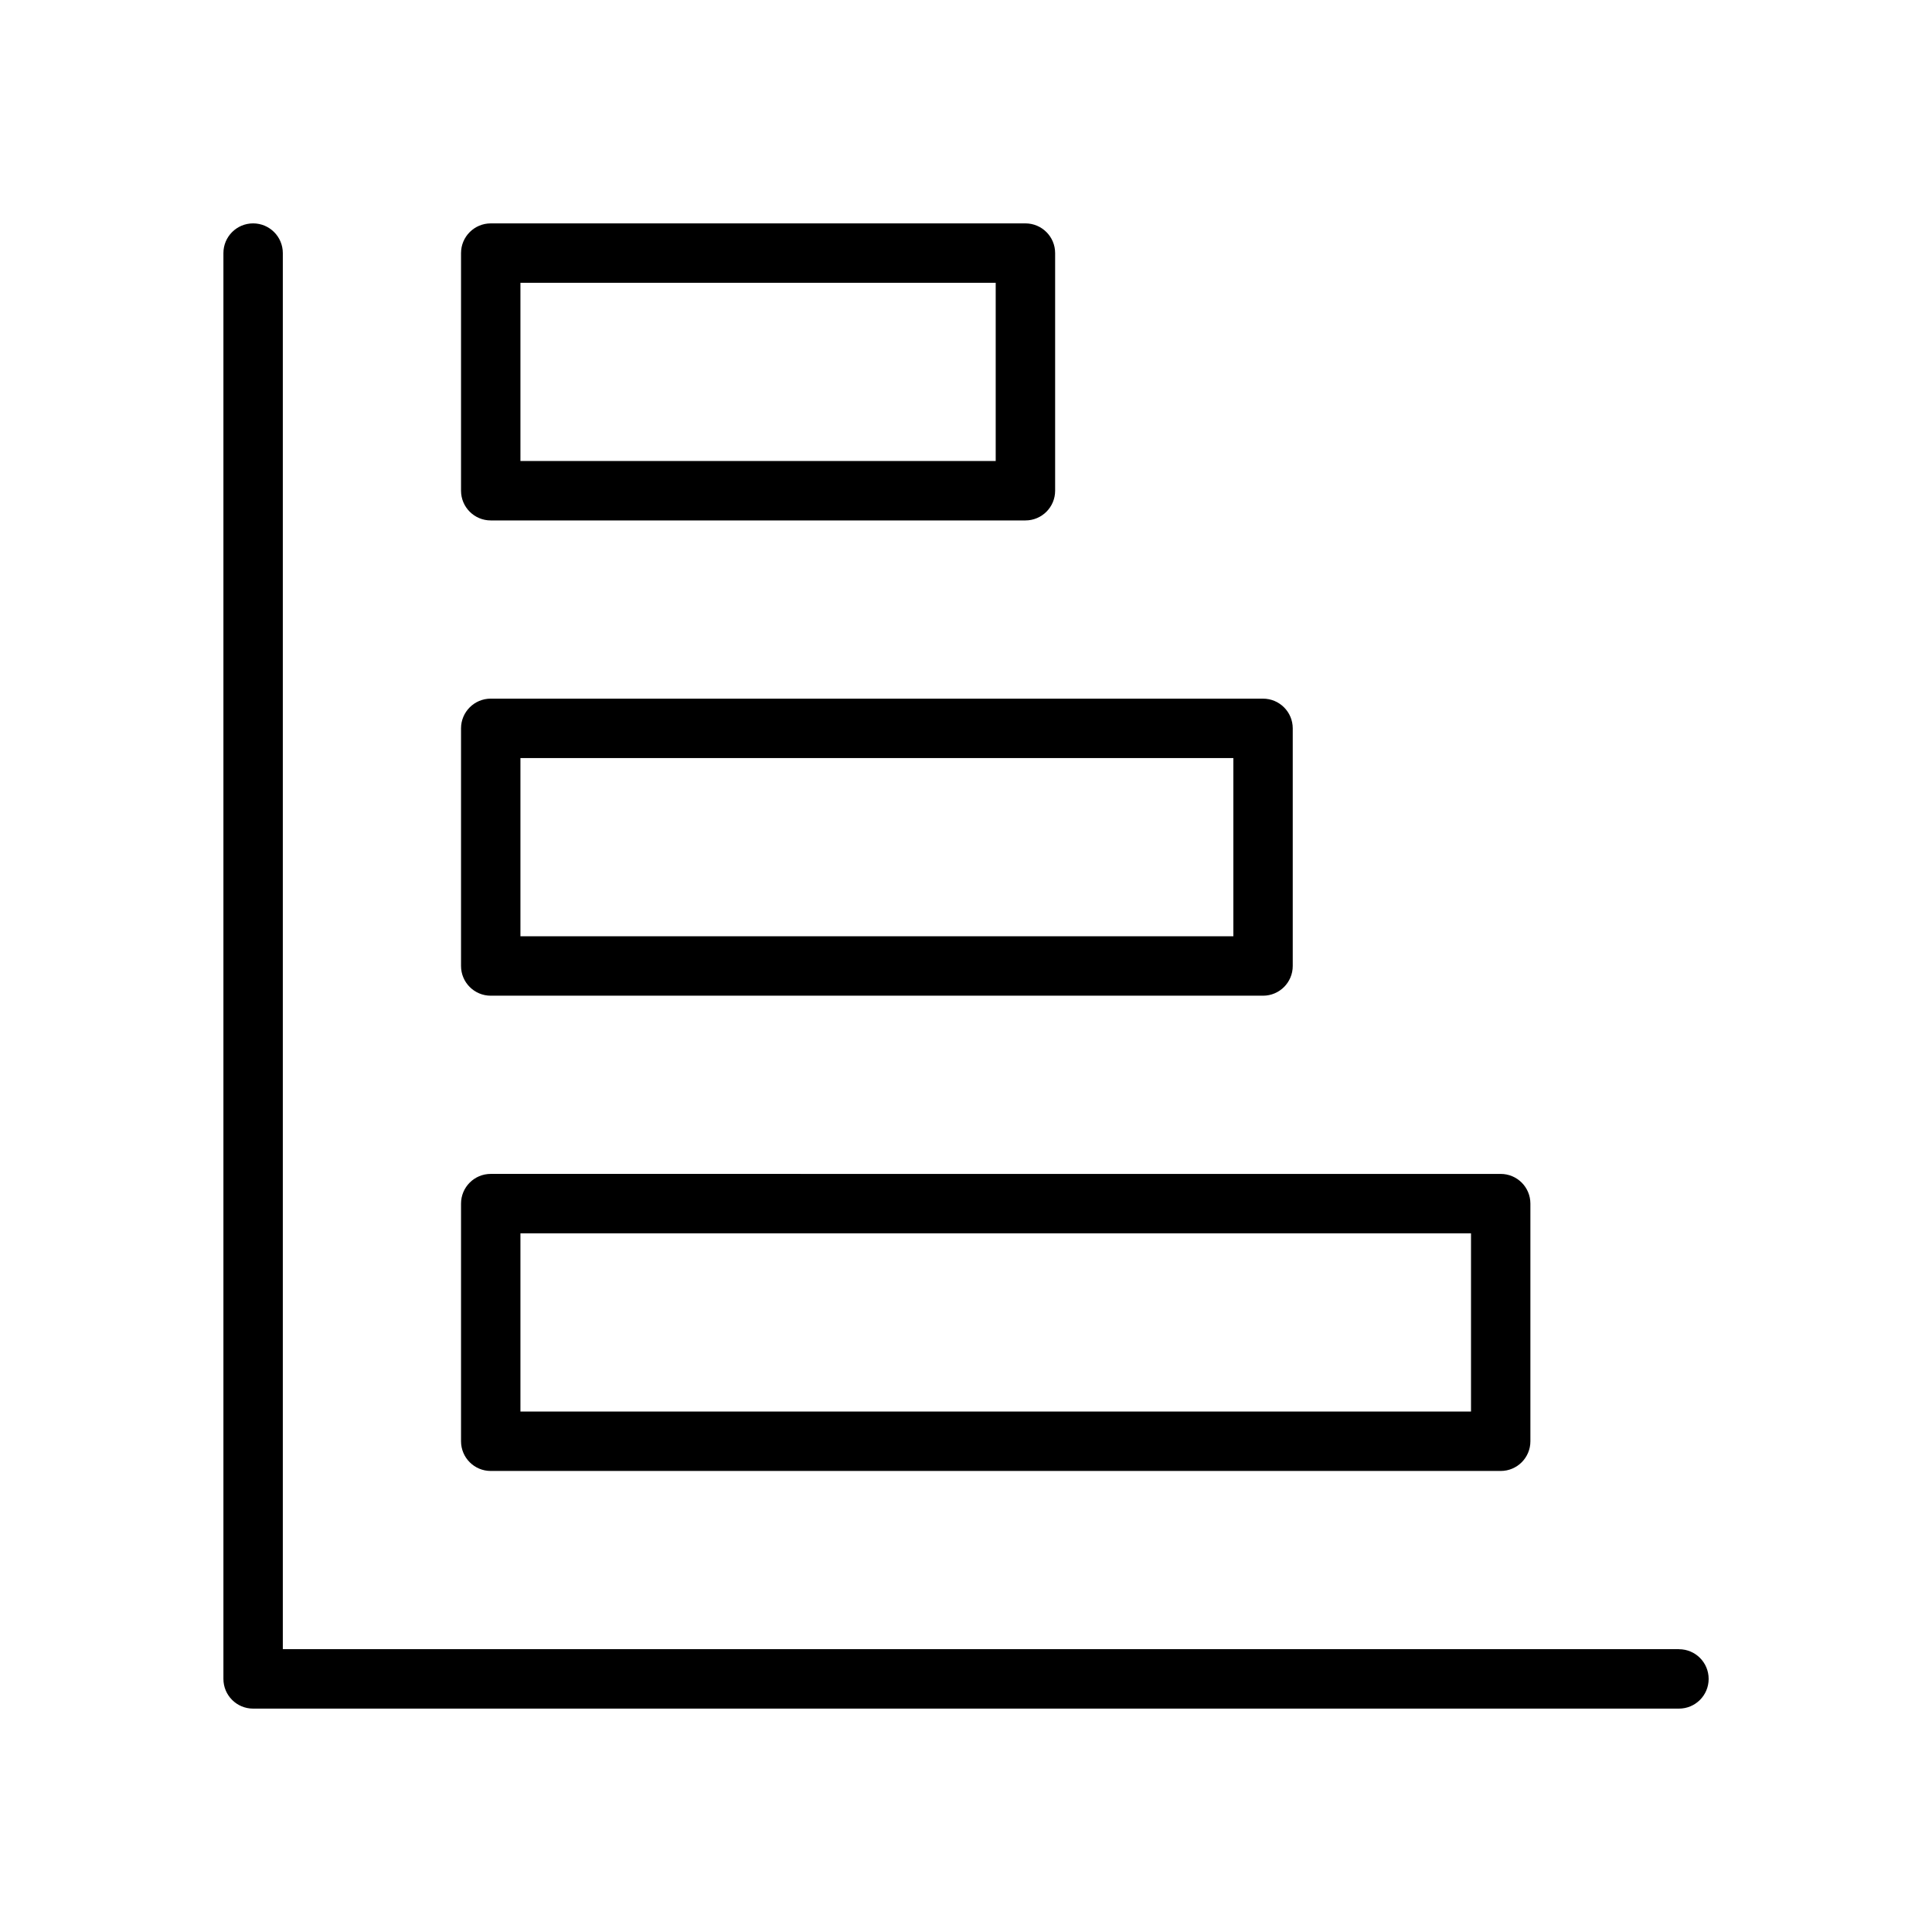 <?xml version="1.0" encoding="UTF-8"?>
<!-- Uploaded to: SVG Repo, www.svgrepo.com, Generator: SVG Repo Mixer Tools -->
<svg fill="#000000" width="800px" height="800px" version="1.1" viewBox="144 144 512 512" xmlns="http://www.w3.org/2000/svg">
 <g>
  <path d="m588.93 581.05h-369.98v-369.98c0-4.344-3.527-7.871-7.871-7.871-4.348 0-7.871 3.523-7.871 7.871v377.86c0 4.352 3.527 7.871 7.871 7.871h377.86c4.352 0 7.871-3.519 7.871-7.871 0.004-4.352-3.516-7.871-7.871-7.871z"/>
  <path d="m274.05 281.92h141.7c4.352 0 7.871-3.527 7.871-7.871v-62.977c0-4.344-3.519-7.871-7.871-7.871h-141.7c-4.344 0-7.871 3.527-7.871 7.871v62.977c0 4.344 3.523 7.871 7.871 7.871zm7.871-62.977h125.95v47.23l-125.95 0.004z"/>
  <path d="m274.05 407.87h204.67c4.352 0 7.871-3.527 7.871-7.871v-62.977c0-4.344-3.519-7.871-7.871-7.871l-204.67-0.004c-4.344 0-7.871 3.527-7.871 7.871v62.977c0 4.348 3.523 7.875 7.871 7.875zm7.871-62.977h188.93v47.23h-188.93z"/>
  <path d="m274.05 533.82h267.65c4.352 0 7.871-3.519 7.871-7.871v-62.977c0-4.352-3.519-7.871-7.871-7.871l-267.65-0.004c-4.344 0-7.871 3.519-7.871 7.871v62.977c0 4.356 3.523 7.875 7.871 7.875zm7.871-62.977h251.91v47.23h-251.91z"/>
 </g>
</svg>